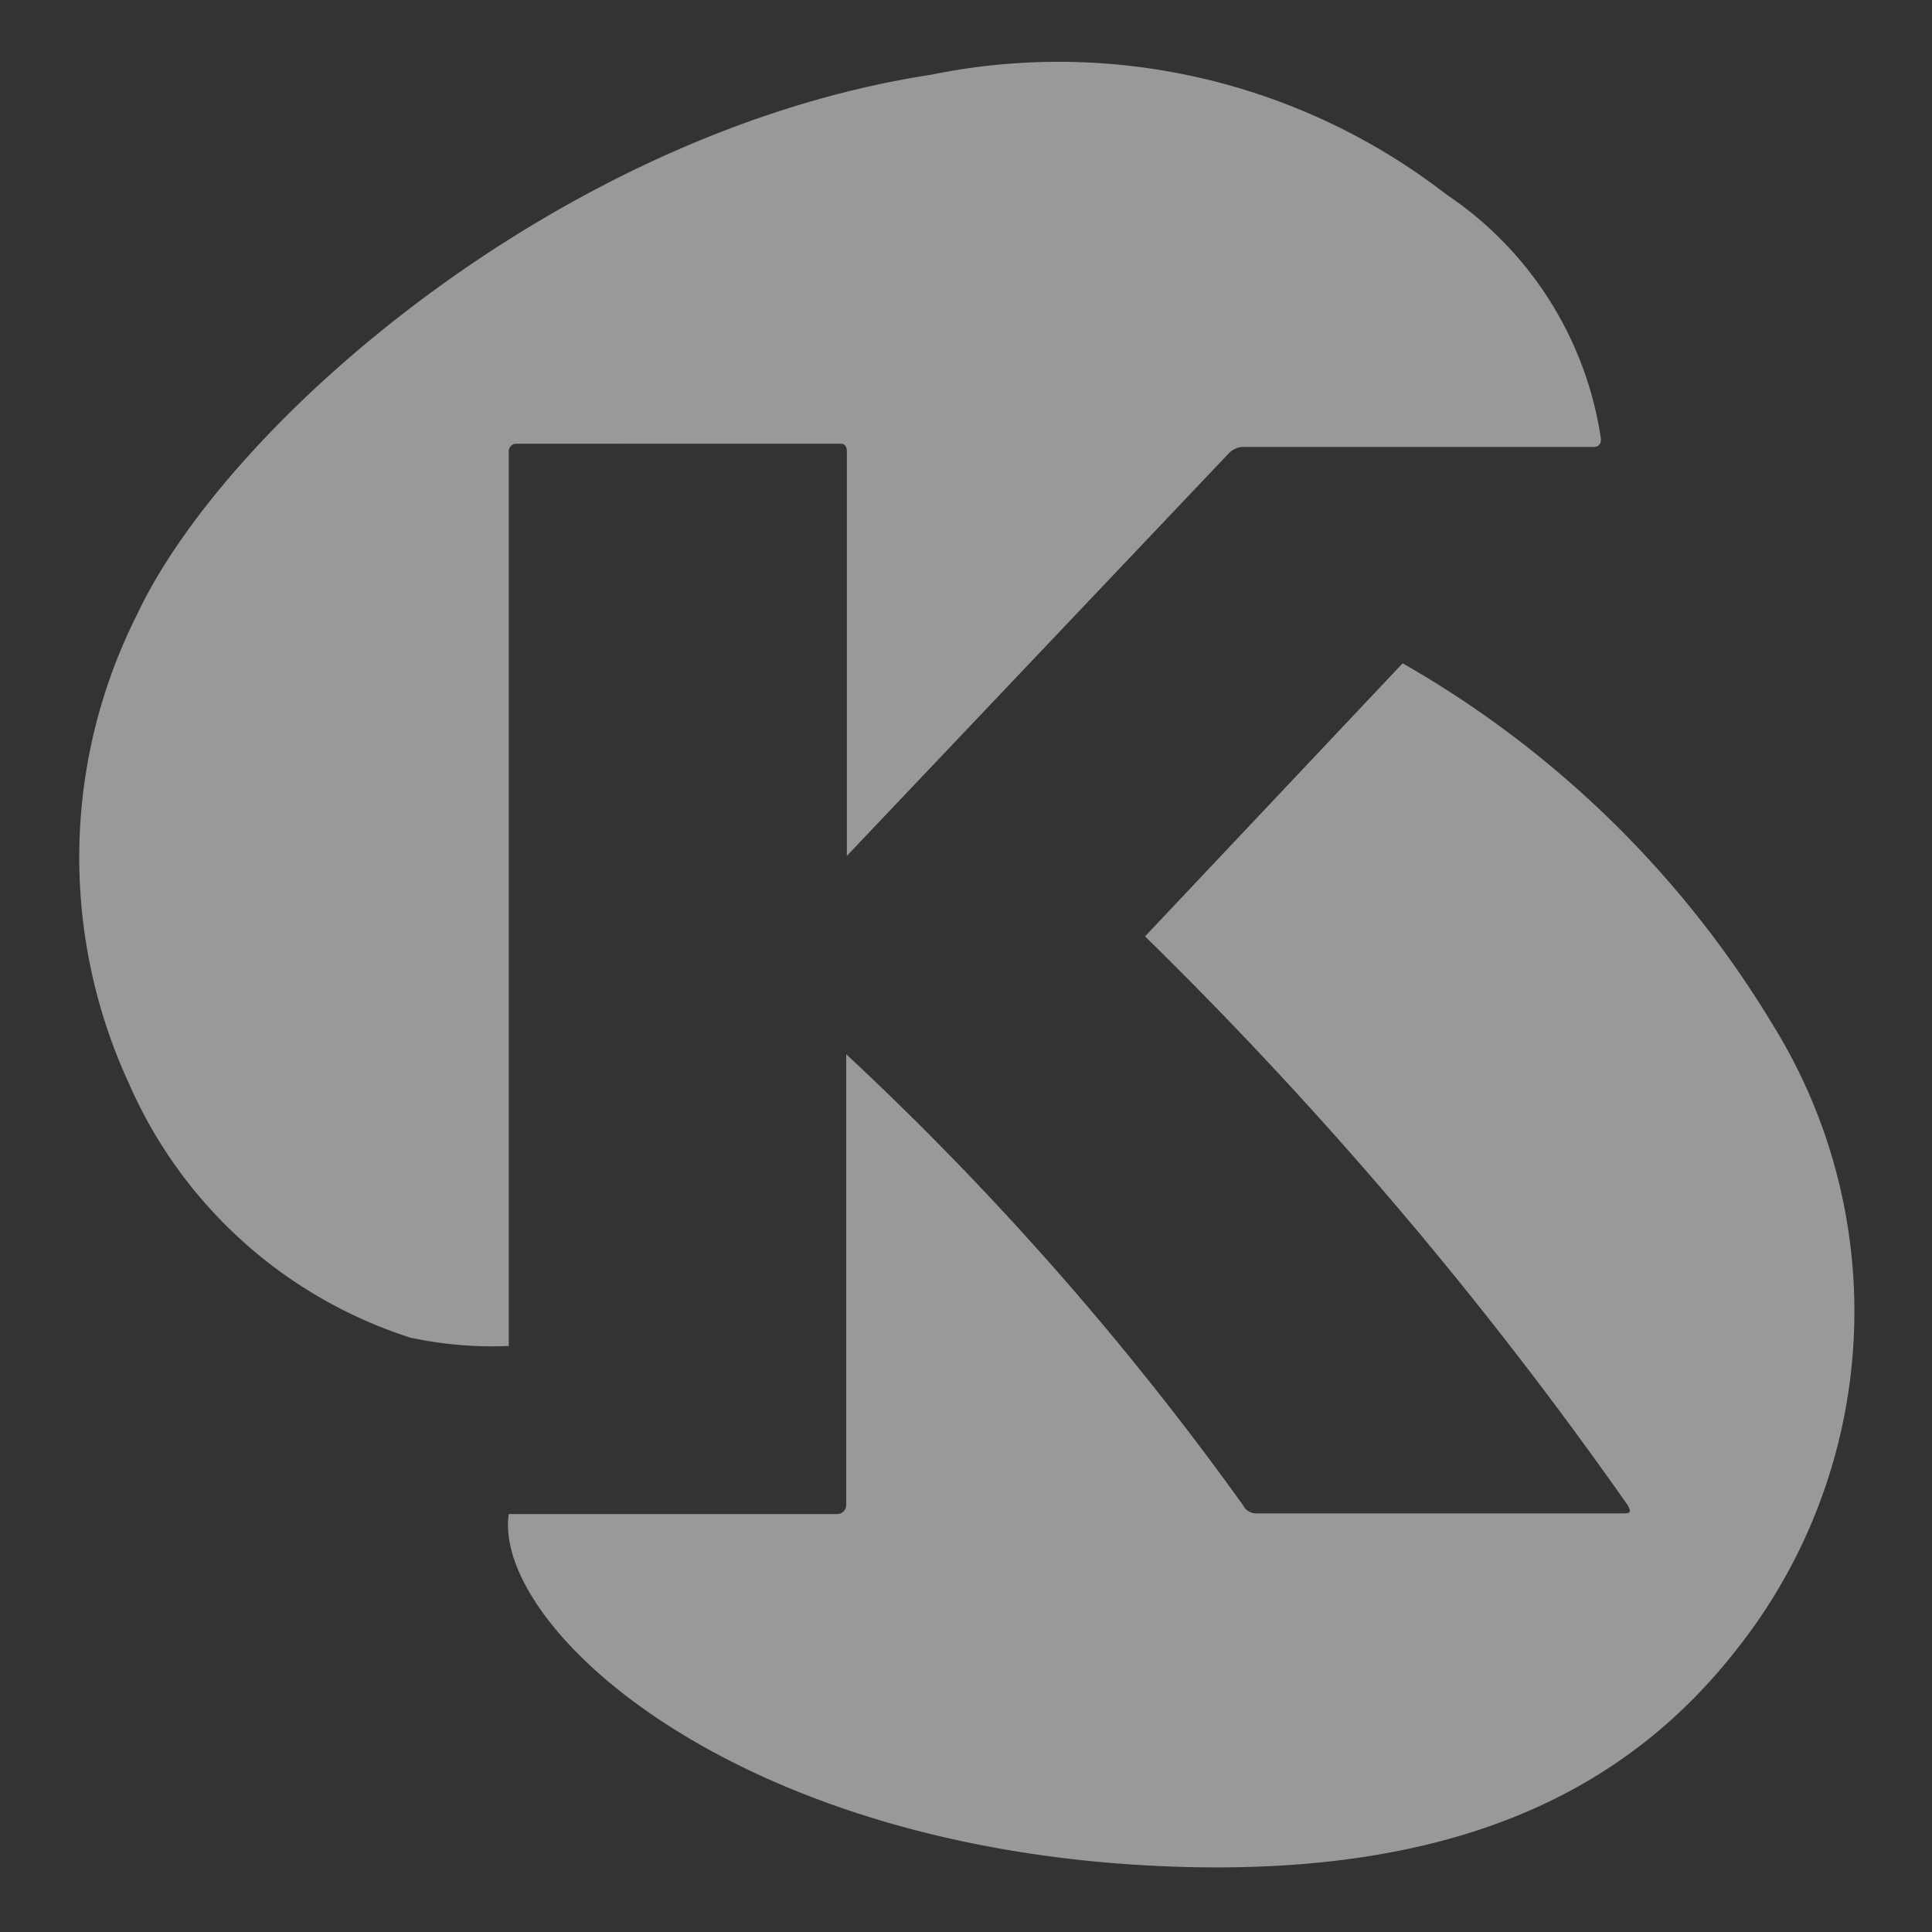<svg xmlns="http://www.w3.org/2000/svg" width="30" height="30" viewBox="0 0 30 30"><rect x="0" y="0" width="30" height="30" fill="#333333" stroke="none"/><defs><style>.cls-1{fill:none;}.cls-2{opacity:0.5;}.cls-3{fill:#fff;}</style></defs><title>minilogo</title><g id="Capa_2" data-name="Capa 2"><g id="Capa_1-2" data-name="Capa 1"><rect class="cls-1" width="30" height="30"/><g class="cls-2"><path class="cls-3" d="M13.15,7s0-.11-.09-.11H8a.12.12,0,0,0-.1.11V20.9a6,6,0,0,1-1.53-.13A7.15,7.15,0,0,1,2,16.82a8.37,8.37,0,0,1,.12-7.26c1.4-3,6.6-7.52,12.34-8.4a9.84,9.84,0,0,1,8,1.86,5.54,5.54,0,0,1,2.4,3.8q0,.12-.12.12H19.33a.32.32,0,0,0-.25.1l-5.93,6.25Z"/><path class="cls-3" d="M7.9,23.51H13a.14.14,0,0,0,.14-.14v-7a47.1,47.1,0,0,1,6.16,7,.23.23,0,0,0,.22.13h5.66c.12,0,.16,0,.1-.12a63,63,0,0,0-7.5-8.84l4-4.24a15.92,15.92,0,0,1,5.74,5.6A8.45,8.45,0,0,1,27,25.57c-1.68,2.17-4.3,3.6-8.91,3.41C11.34,28.7,7.65,25.24,7.9,23.51"/></g></g></g></svg>